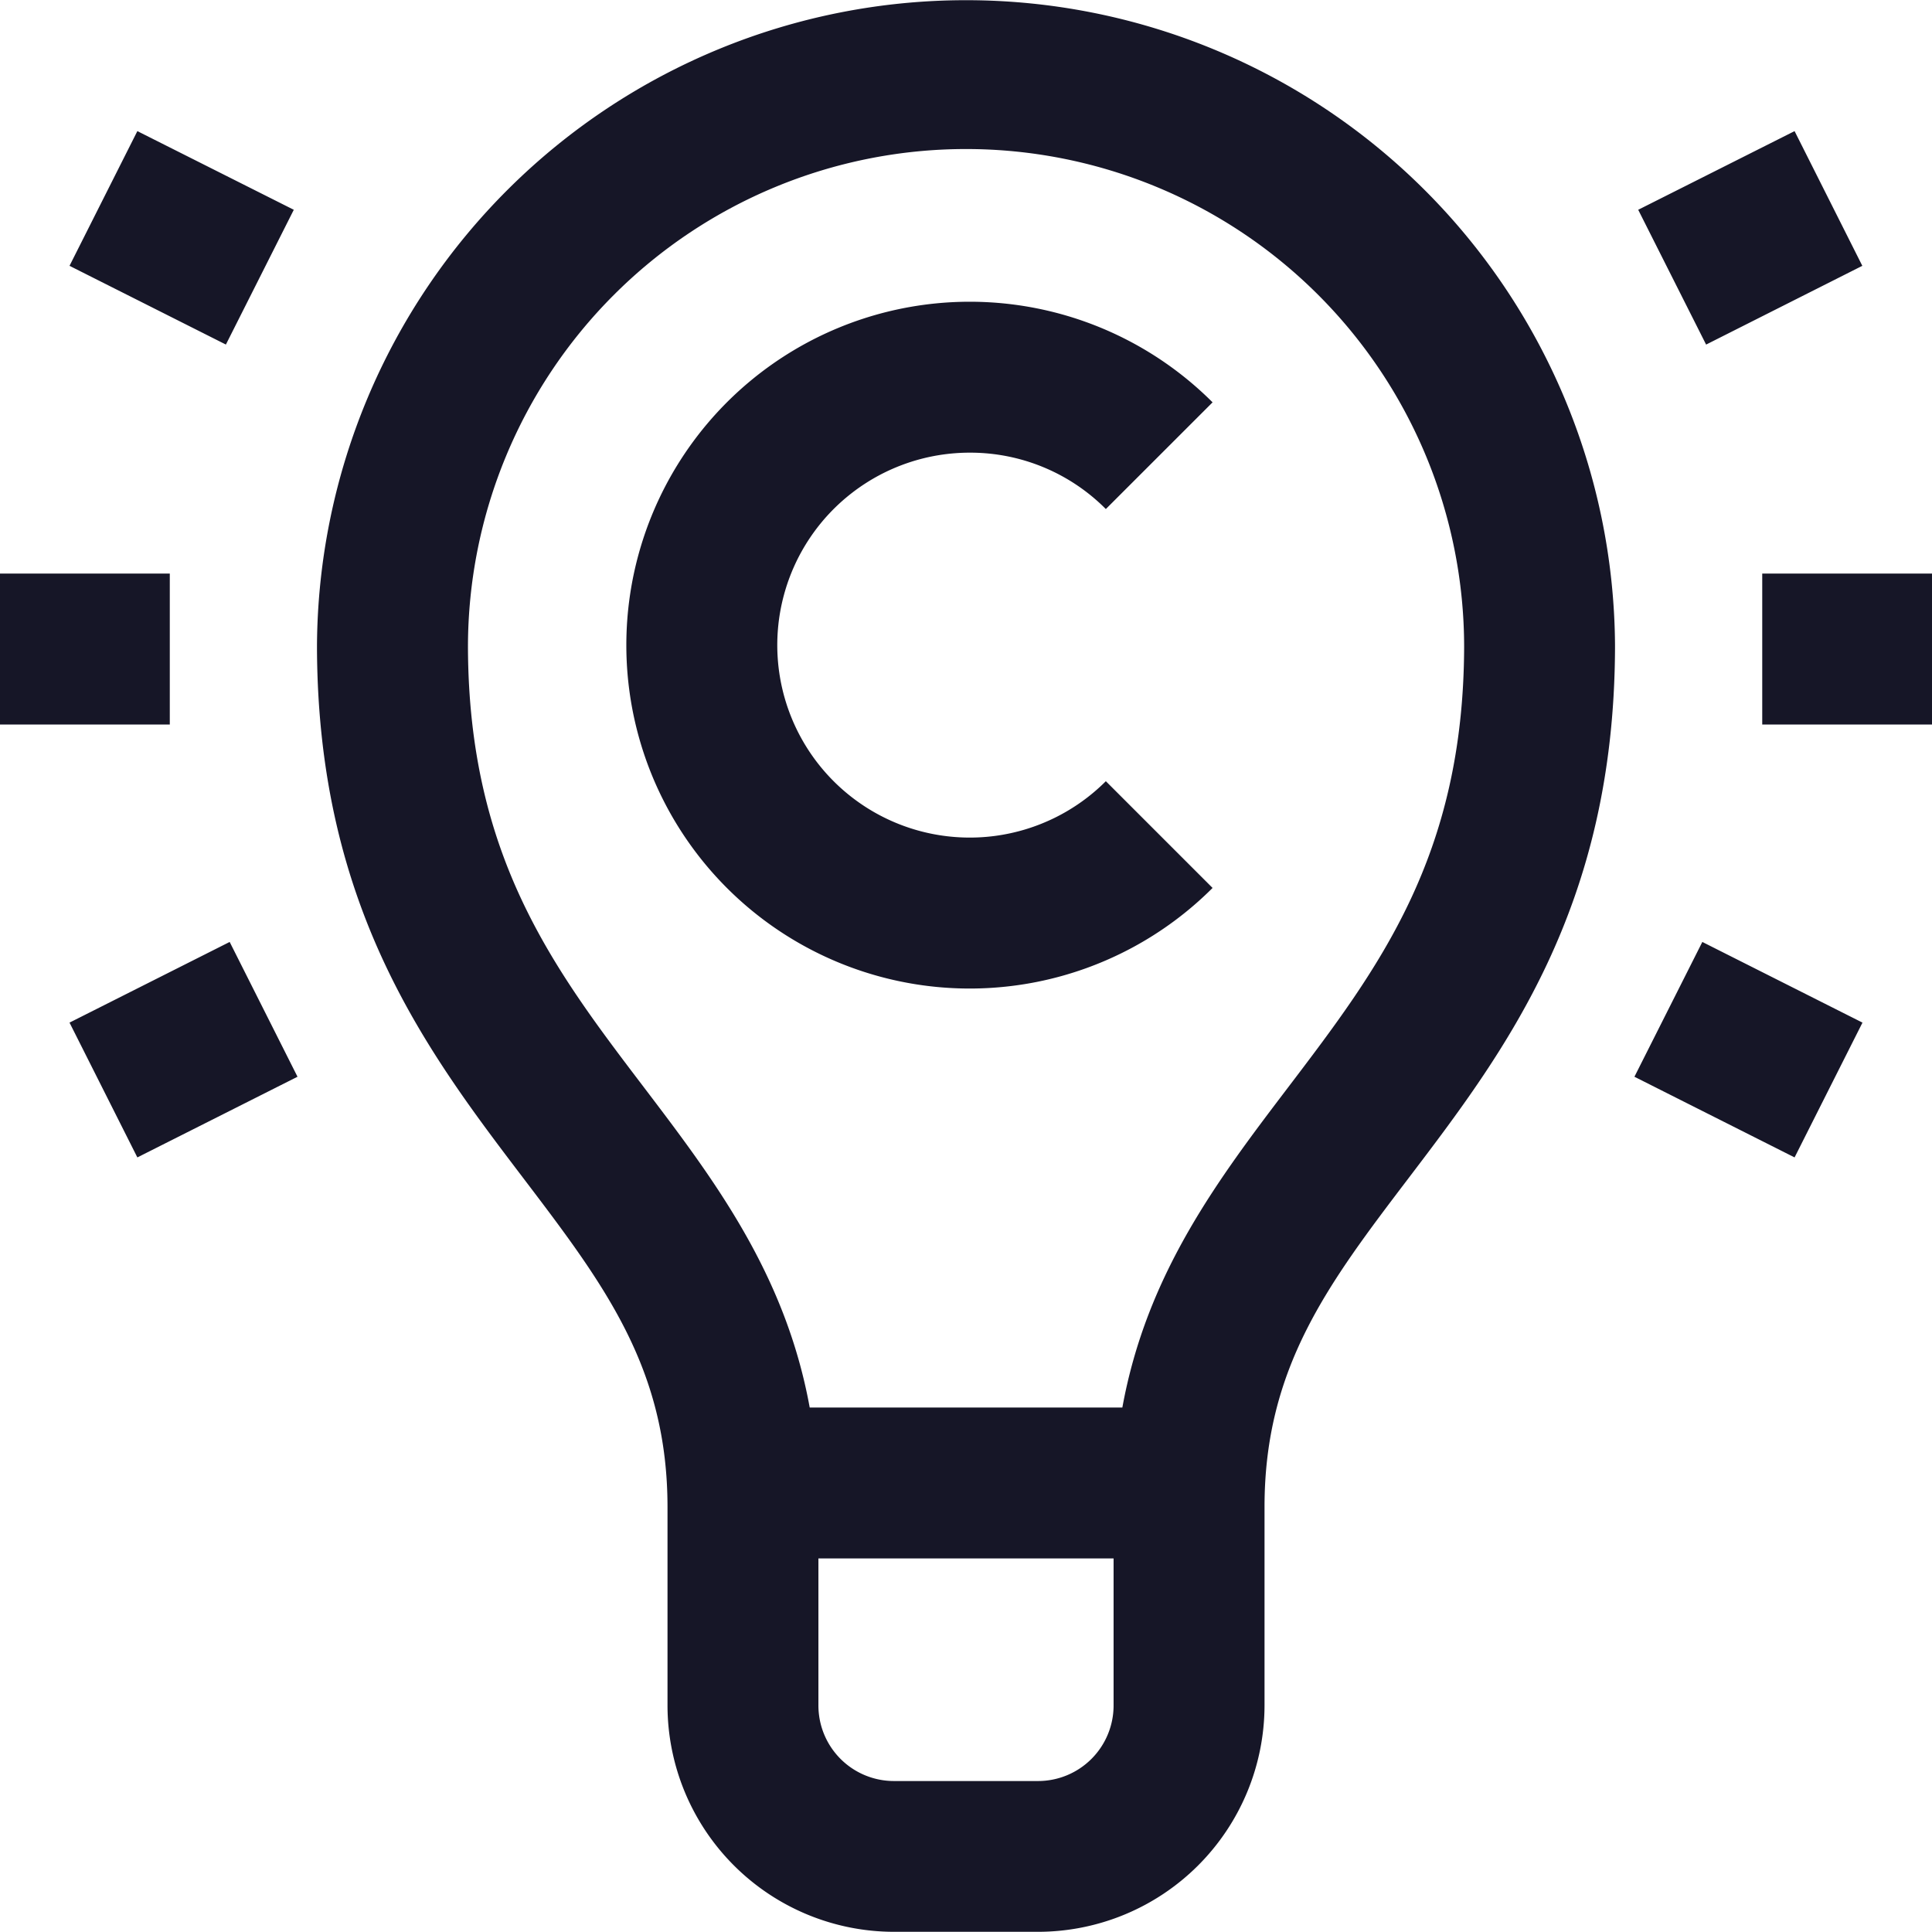 <svg xmlns="http://www.w3.org/2000/svg" width="61.887" height="61.887" viewBox="0 0 61.887 61.887">
  <path id="copyright_1666762" d="M5.439,23.208H0V18.373H5.439ZM2.227,32.757,4.4,37.075l5.13-2.584L7.357,30.173ZM9.411,6.72,4.4,4.2,2.227,8.515l5.009,2.522ZM52.355,34.491l5.13,2.584,2.175-4.318-5.13-2.584Zm7.3-25.976L57.485,4.2,52.476,6.72l2.175,4.318ZM31.064,14.5a6.124,6.124,0,0,1,4.359,1.806l3.419-3.418a11,11,0,1,0,0,15.555l-3.419-3.419A6.165,6.165,0,1,1,31.064,14.5Zm20.669,6.147h0v.138c-.038,8.3-3.53,12.9-6.613,16.954-2.578,3.392-4.614,6.073-4.614,10.534v6.356a7.261,7.261,0,0,1-7.252,7.252h-4.62a7.26,7.26,0,0,1-7.252-7.252V48.278c0-4.461-2.037-7.142-4.615-10.534-3.083-4.057-6.574-8.651-6.613-16.954h0v-.138a20.79,20.79,0,0,1,41.579,0ZM35.671,54.634V49.92H26.216v4.714a2.42,2.42,0,0,0,2.417,2.417h4.62A2.42,2.42,0,0,0,35.671,54.634ZM46.9,20.729a15.955,15.955,0,0,0-31.91,0c.021,6.711,2.745,10.3,5.628,14.09,2.237,2.944,4.536,5.969,5.319,10.267H35.952c.783-4.3,3.082-7.323,5.319-10.267C44.154,31.025,46.878,27.44,46.9,20.729Zm9.549-2.356v4.835h5.439V18.373Zm0,0" fill="#161627"/>
</svg>
